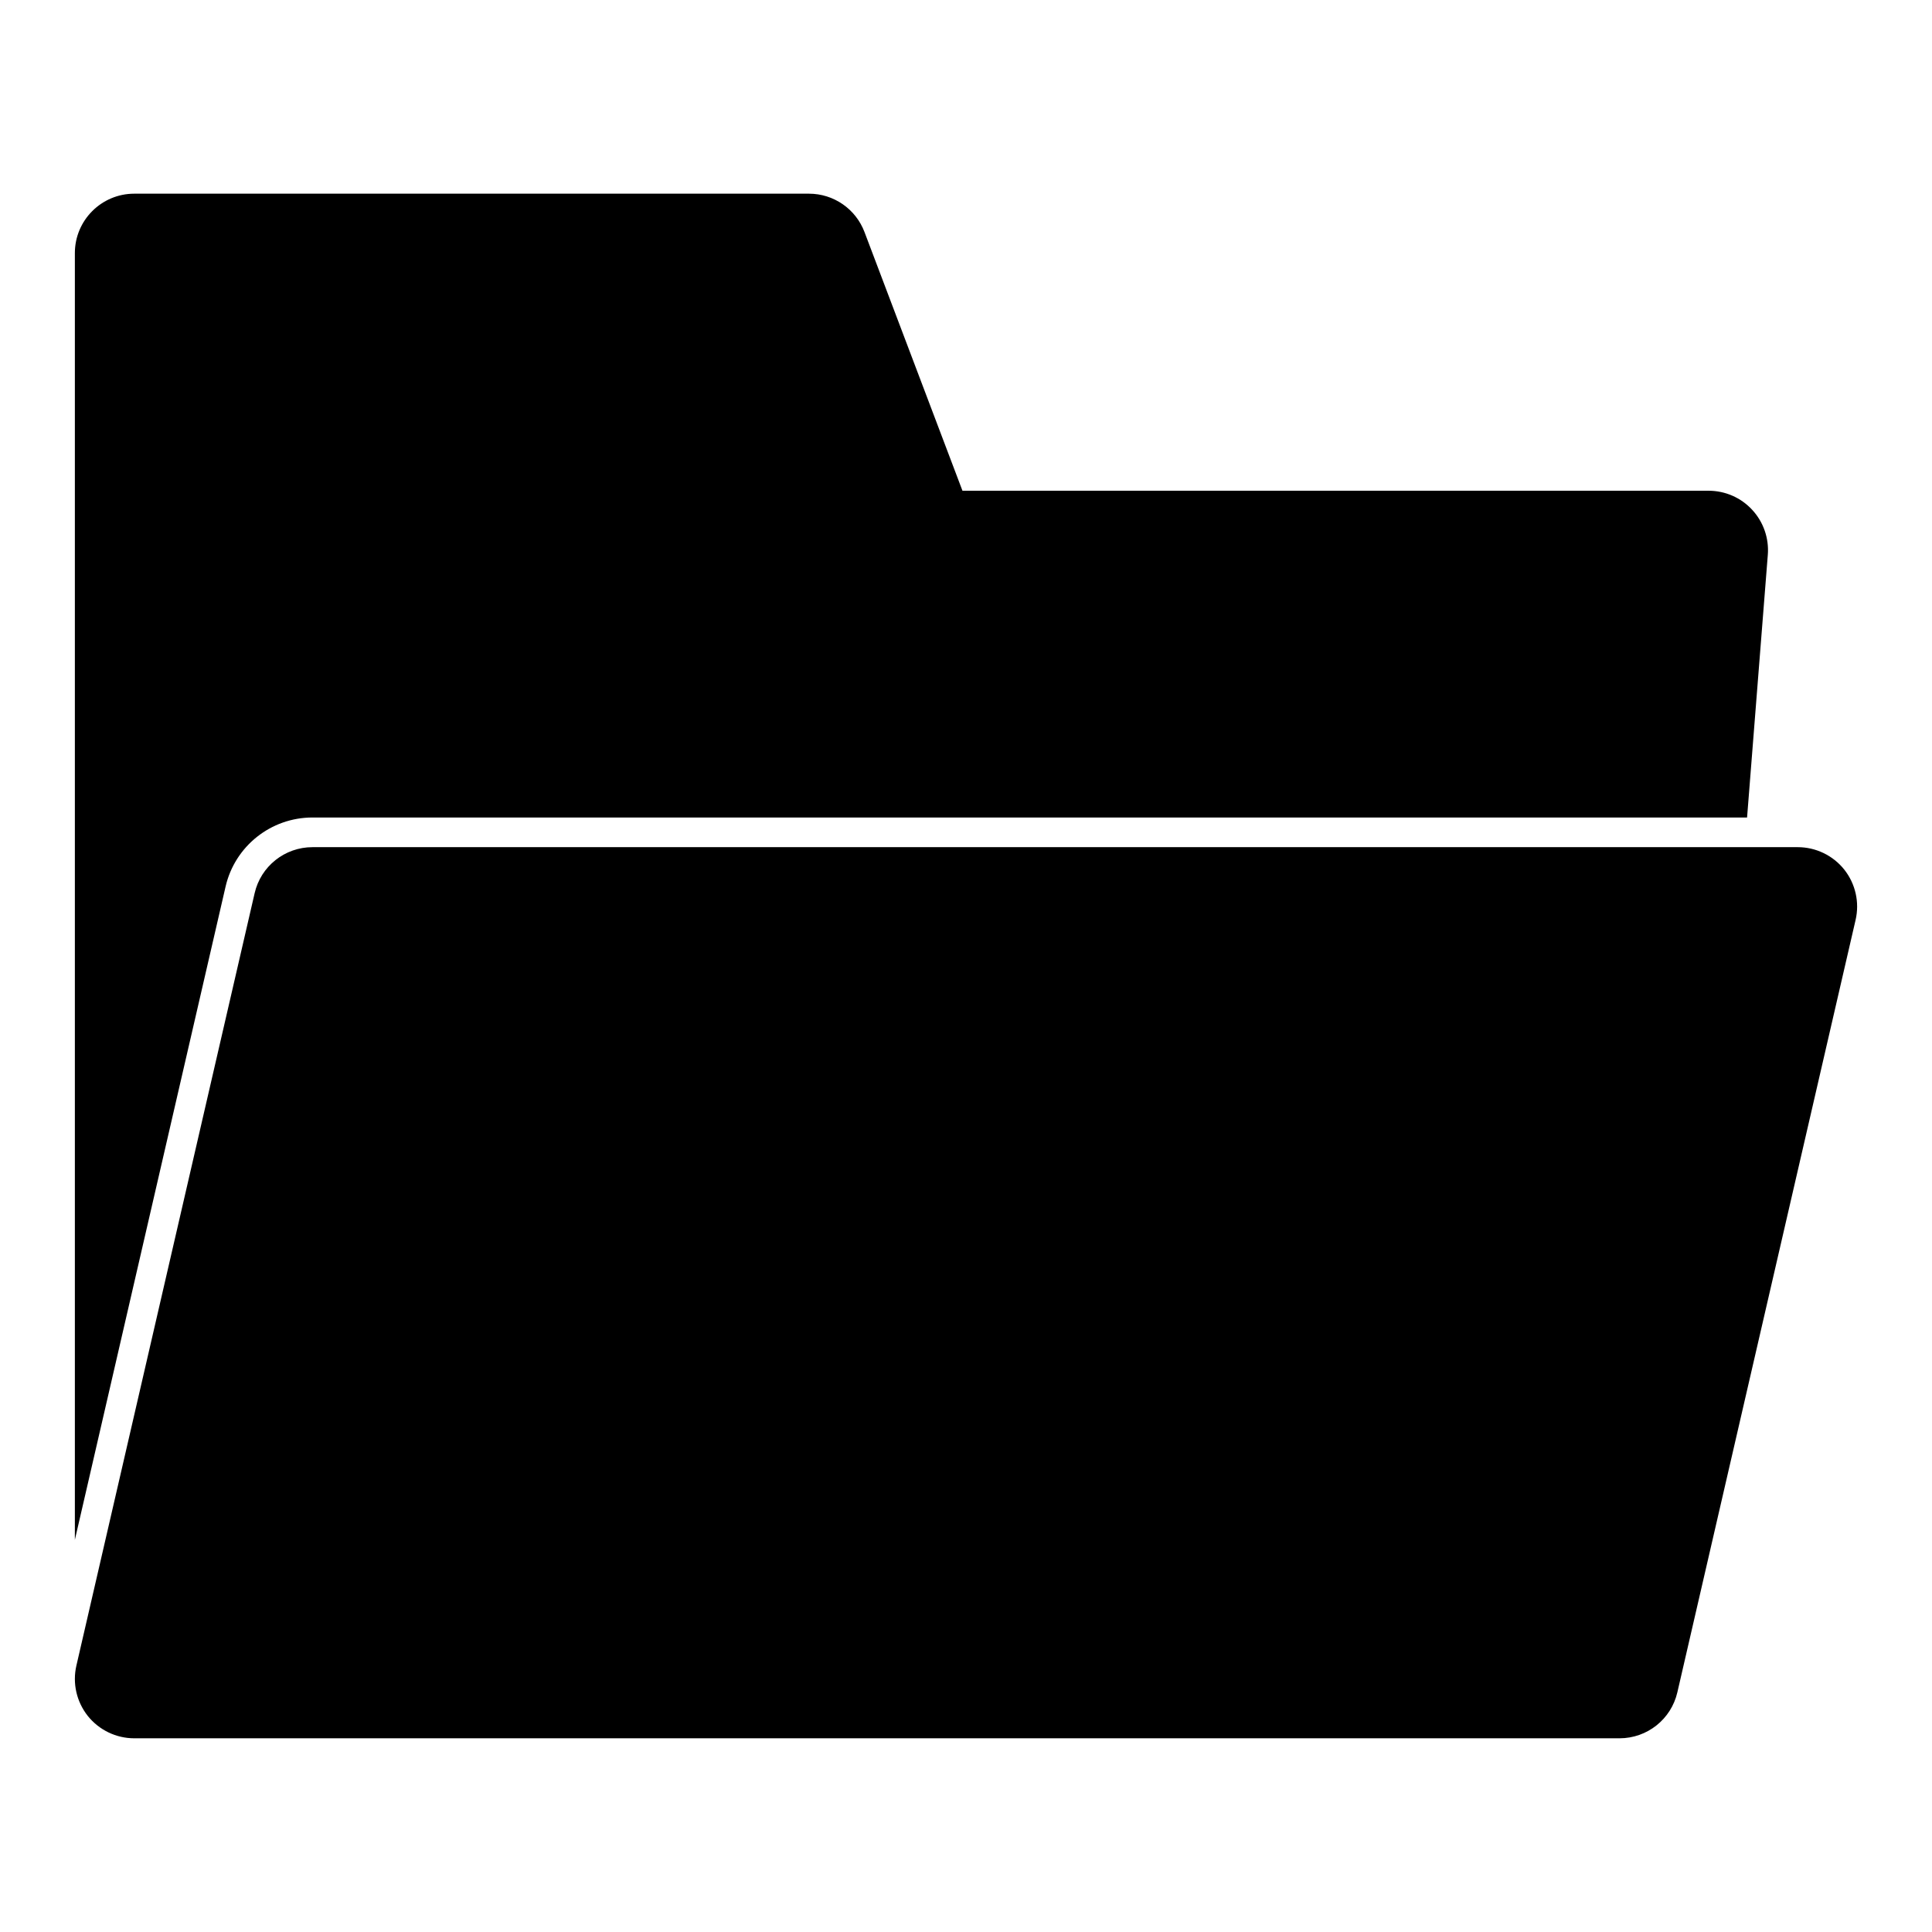 <?xml version="1.0" encoding="UTF-8"?>
<!-- Uploaded to: SVG Repo, www.svgrepo.com, Generator: SVG Repo Mixer Tools -->
<svg fill="#000000" width="800px" height="800px" version="1.1" viewBox="144 144 512 512" xmlns="http://www.w3.org/2000/svg">
 <path d="m164.25 585.38c-1.086 4.676 0.031 9.59 3.008 13.352 2.992 3.746 7.527 5.934 12.328 5.934h393.6c7.336 0 13.699-5.055 15.336-12.203l47.23-204.67c1.086-4.676-0.031-9.59-3.008-13.352-2.992-3.746-7.527-5.934-12.328-5.934h-393.6c-7.336 0-13.699 5.055-15.336 12.203zm-0.41-33.25v-341.06c0-8.691 7.055-15.742 15.742-15.742h178.8c6.551 0 12.406 4.047 14.719 10.172l25.961 68.551h197.73c4.394 0 8.582 1.828 11.555 5.055 2.992 3.227 4.488 7.559 4.141 11.934l-5.496 69.605h-380.19c-10.988 0-20.547 7.59-23.02 18.309l-39.957 173.18z" fill-rule="evenodd"/>
</svg>